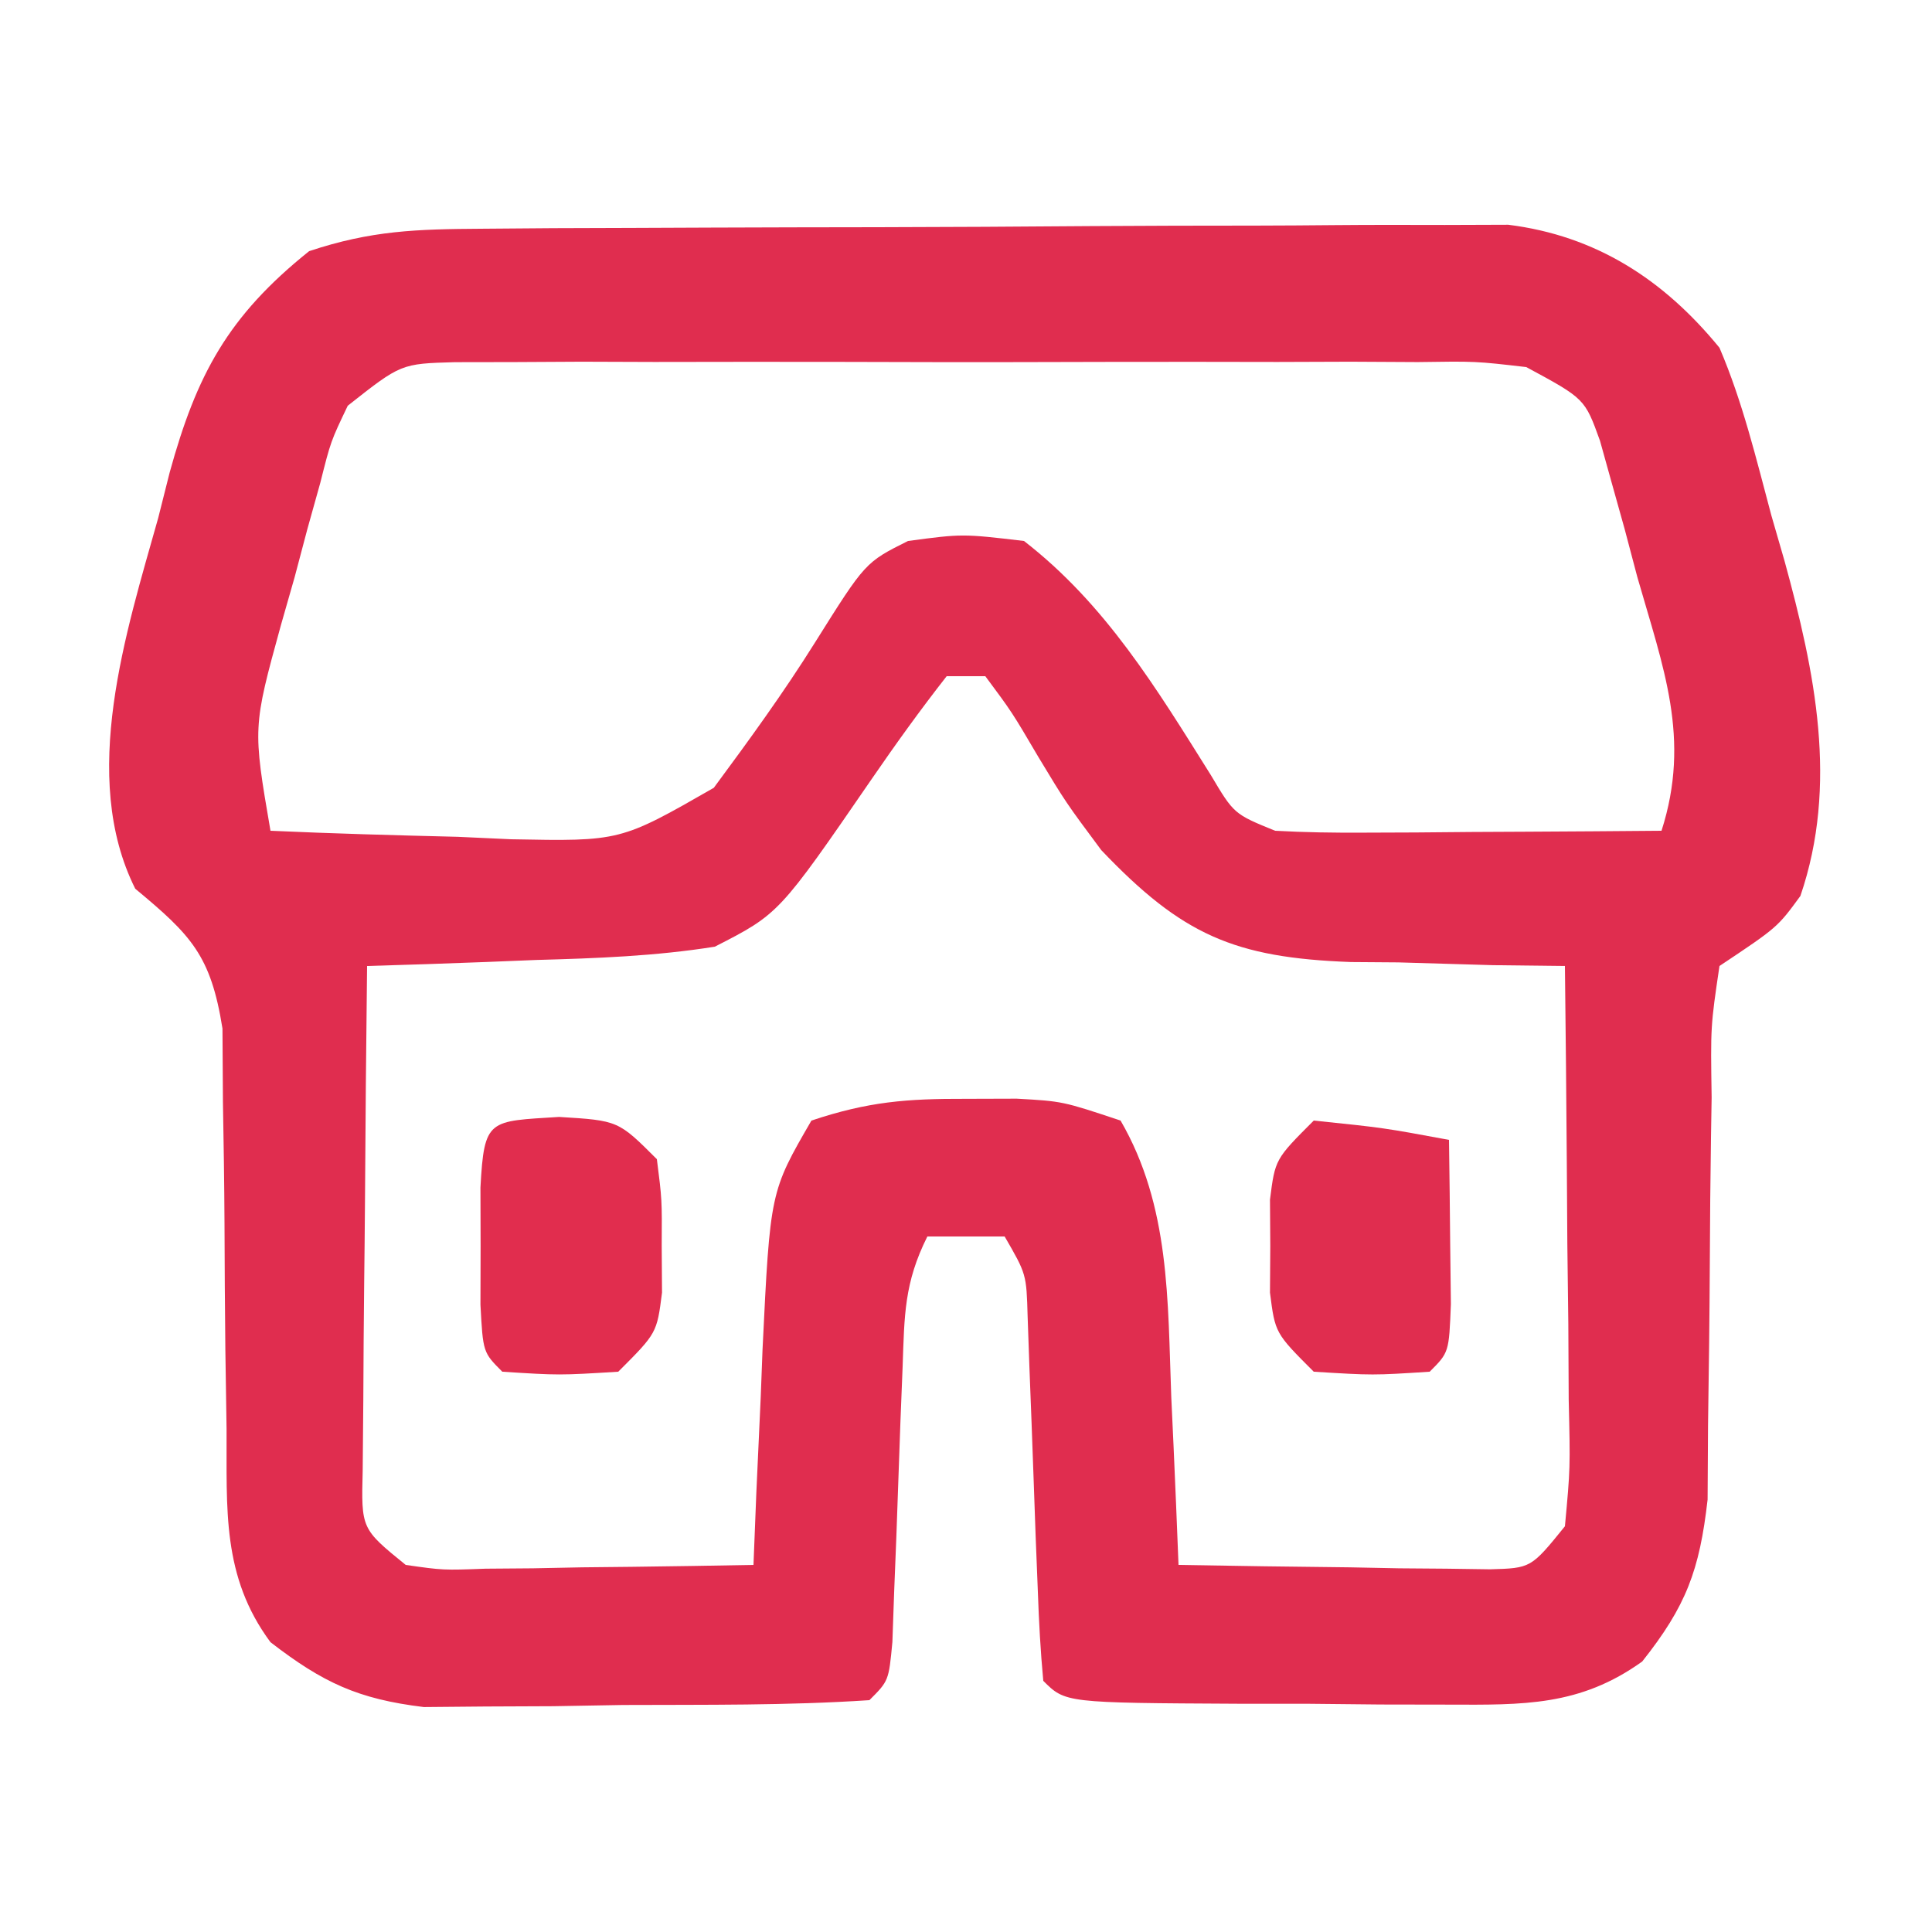 <?xml version="1.0" encoding="UTF-8"?> <svg xmlns="http://www.w3.org/2000/svg" version="1.1" width="100" height="100"><path d="M0 0 C1.837 -0.014 1.837 -0.014 3.712 -0.029 C5.05 -0.034 6.389 -0.038 7.727 -0.042 C9.101 -0.048 10.475 -0.054 11.848 -0.059 C14.728 -0.07 17.608 -0.076 20.488 -0.079 C24.173 -0.085 27.857 -0.109 31.541 -0.137 C34.379 -0.156 37.217 -0.161 40.055 -0.162 C41.412 -0.165 42.77 -0.173 44.128 -0.187 C46.031 -0.204 47.933 -0.2 49.836 -0.195 C50.917 -0.199 51.998 -0.203 53.113 -0.206 C57.654 0.362 61.163 2.631 64.047 6.161 C65.247 8.961 65.948 11.909 66.735 14.849 C67.072 16.016 67.072 16.016 67.417 17.206 C68.986 22.926 70.211 28.759 68.235 34.536 C67.047 36.161 67.047 36.161 64.047 38.161 C63.585 41.281 63.585 41.281 63.641 44.962 C63.625 45.972 63.625 45.972 63.608 47.002 C63.574 49.16 63.558 51.316 63.547 53.474 C63.533 56.304 63.499 59.132 63.454 61.962 C63.447 63.222 63.439 64.482 63.432 65.78 C63.016 69.439 62.324 71.29 60.047 74.161 C56.826 76.472 53.894 76.407 50.004 76.392 C48.271 76.389 48.271 76.389 46.502 76.386 C44.699 76.367 44.699 76.367 42.86 76.349 C41.646 76.348 40.433 76.347 39.182 76.347 C30.188 76.301 30.188 76.301 29.047 75.161 C28.903 73.625 28.82 72.082 28.766 70.54 C28.71 69.137 28.71 69.137 28.653 67.706 C28.601 66.23 28.601 66.23 28.547 64.724 C28.479 62.787 28.406 60.851 28.329 58.915 C28.298 58.052 28.268 57.189 28.237 56.3 C28.175 54.11 28.175 54.11 27.047 52.161 C25.727 52.161 24.407 52.161 23.047 52.161 C21.845 54.565 21.86 56.231 21.766 58.915 C21.729 59.852 21.691 60.788 21.653 61.753 C21.582 63.737 21.512 65.722 21.442 67.706 C21.405 68.641 21.367 69.576 21.329 70.54 C21.298 71.402 21.268 72.264 21.237 73.152 C21.047 75.161 21.047 75.161 20.047 76.161 C15.804 76.444 11.549 76.393 7.297 76.411 C6.104 76.432 4.91 76.452 3.68 76.474 C2.528 76.479 1.375 76.484 0.188 76.489 C-1.397 76.503 -1.397 76.503 -3.014 76.518 C-6.426 76.104 -8.24 75.254 -10.953 73.161 C-13.483 69.747 -13.206 66.271 -13.226 62.13 C-13.246 60.748 -13.267 59.367 -13.289 57.985 C-13.311 55.819 -13.328 53.654 -13.333 51.488 C-13.343 49.389 -13.377 47.291 -13.414 45.192 C-13.422 43.94 -13.43 42.688 -13.438 41.397 C-14.041 37.606 -15.059 36.565 -17.953 34.161 C-20.859 28.349 -18.422 20.876 -16.765 14.974 C-16.47 13.803 -16.47 13.803 -16.169 12.608 C-14.778 7.562 -13.163 4.533 -8.953 1.161 C-5.735 0.088 -3.384 0.021 0 0 Z M-6.953 9.161 C-7.833 11.001 -7.833 11.001 -8.375 13.153 C-8.595 13.941 -8.815 14.729 -9.042 15.54 C-9.26 16.364 -9.478 17.187 -9.703 18.036 C-10.053 19.26 -10.053 19.26 -10.41 20.509 C-11.87 25.815 -11.87 25.815 -10.953 31.161 C-7.724 31.307 -4.496 31.395 -1.265 31.474 C-0.353 31.516 0.559 31.557 1.499 31.601 C7.158 31.71 7.158 31.71 11.993 28.938 C13.823 26.465 15.603 24.019 17.235 21.411 C19.835 17.267 19.835 17.267 22.047 16.161 C24.86 15.786 24.86 15.786 28.047 16.161 C32.277 19.439 34.903 23.788 37.715 28.271 C38.917 30.293 38.917 30.293 41.047 31.161 C42.569 31.245 44.094 31.268 45.618 31.259 C46.962 31.254 46.962 31.254 48.333 31.249 C49.27 31.241 50.207 31.232 51.172 31.224 C52.59 31.217 52.59 31.217 54.036 31.21 C56.373 31.198 58.71 31.182 61.047 31.161 C62.579 26.382 61.137 22.722 59.797 18.036 C59.58 17.212 59.362 16.389 59.137 15.54 C58.917 14.752 58.696 13.965 58.469 13.153 C58.269 12.435 58.069 11.717 57.863 10.977 C57.077 8.797 57.077 8.797 54.047 7.161 C51.421 6.857 51.421 6.857 48.43 6.902 C47.279 6.896 46.128 6.89 44.941 6.883 C43.698 6.887 42.454 6.891 41.172 6.896 C39.896 6.894 38.62 6.892 37.306 6.89 C34.605 6.888 31.906 6.891 29.206 6.9 C25.745 6.912 22.285 6.905 18.825 6.893 C15.524 6.884 12.223 6.891 8.922 6.896 C7.057 6.889 7.057 6.889 5.153 6.883 C4.002 6.89 2.851 6.896 1.665 6.902 C0.65 6.904 -0.365 6.906 -1.41 6.907 C-4.196 6.985 -4.196 6.985 -6.953 9.161 Z M24.047 23.161 C22.695 24.886 21.414 26.667 20.172 28.474 C15.367 35.462 15.367 35.462 12.047 37.161 C8.969 37.652 5.911 37.764 2.797 37.849 C1.957 37.883 1.116 37.917 0.25 37.952 C-1.817 38.034 -3.885 38.099 -5.953 38.161 C-6.002 42.255 -6.038 46.348 -6.062 50.441 C-6.073 51.834 -6.086 53.227 -6.104 54.62 C-6.128 56.621 -6.138 58.621 -6.148 60.622 C-6.158 61.827 -6.169 63.031 -6.18 64.272 C-6.257 67.29 -6.257 67.29 -3.953 69.161 C-2.016 69.438 -2.016 69.438 0.18 69.356 C0.986 69.35 1.792 69.344 2.622 69.337 C3.463 69.32 4.305 69.303 5.172 69.286 C6.022 69.277 6.871 69.268 7.747 69.259 C9.847 69.235 11.947 69.199 14.047 69.161 C14.096 67.92 14.145 66.678 14.196 65.399 C14.271 63.757 14.346 62.116 14.422 60.474 C14.453 59.657 14.484 58.84 14.516 57.999 C14.912 49.843 14.912 49.843 17.047 46.161 C19.996 45.178 21.974 45.027 25.047 45.036 C25.914 45.034 26.78 45.031 27.672 45.028 C30.047 45.161 30.047 45.161 33.047 46.161 C35.62 50.597 35.483 55.481 35.672 60.474 C35.73 61.728 35.73 61.728 35.79 63.007 C35.883 65.058 35.966 67.109 36.047 69.161 C39.006 69.215 41.964 69.255 44.922 69.286 C45.764 69.303 46.606 69.32 47.473 69.337 C48.279 69.343 49.084 69.35 49.915 69.356 C50.658 69.367 51.402 69.377 52.168 69.388 C54.292 69.328 54.292 69.328 56.047 67.161 C56.326 64.148 56.326 64.148 56.243 60.622 C56.233 58.669 56.233 58.669 56.223 56.677 C56.206 55.297 56.19 53.916 56.172 52.536 C56.162 51.148 56.153 49.76 56.145 48.372 C56.121 44.968 56.088 41.565 56.047 38.161 C54.818 38.147 53.588 38.133 52.321 38.118 C50.688 38.071 49.055 38.023 47.422 37.974 C46.614 37.968 45.806 37.962 44.973 37.956 C38.936 37.735 36.231 36.557 32.047 32.161 C30.219 29.704 30.219 29.704 28.797 27.349 C27.426 25.017 27.426 25.017 26.047 23.161 C25.387 23.161 24.727 23.161 24.047 23.161 Z " fill="#E02D4F" transform="translate(24.953,11.839)"></path><path d="M0 0 C3.062 0.188 3.062 0.188 5.062 2.188 C5.328 4.281 5.328 4.281 5.312 6.688 C5.318 7.482 5.323 8.276 5.328 9.094 C5.062 11.188 5.062 11.188 3.062 13.188 C-0 13.375 -0 13.375 -2.938 13.188 C-3.938 12.188 -3.938 12.188 -4.07 9.719 C-4.068 8.718 -4.065 7.718 -4.062 6.688 C-4.065 5.687 -4.068 4.687 -4.07 3.656 C-3.877 0.063 -3.644 0.233 0 0 Z " fill="#E12D4E" transform="translate(28.938,57.812)"></path><path d="M0 0 C3.625 0.375 3.625 0.375 7 1 C7.027 2.812 7.046 4.625 7.062 6.438 C7.074 7.447 7.086 8.456 7.098 9.496 C7 12 7 12 6 13 C3.062 13.188 3.062 13.188 0 13 C-2 11 -2 11 -2.266 8.906 C-2.258 7.715 -2.258 7.715 -2.25 6.5 C-2.255 5.706 -2.26 4.912 -2.266 4.094 C-2 2 -2 2 0 0 Z " fill="#E02D4F" transform="translate(68,58)"></path></svg> 